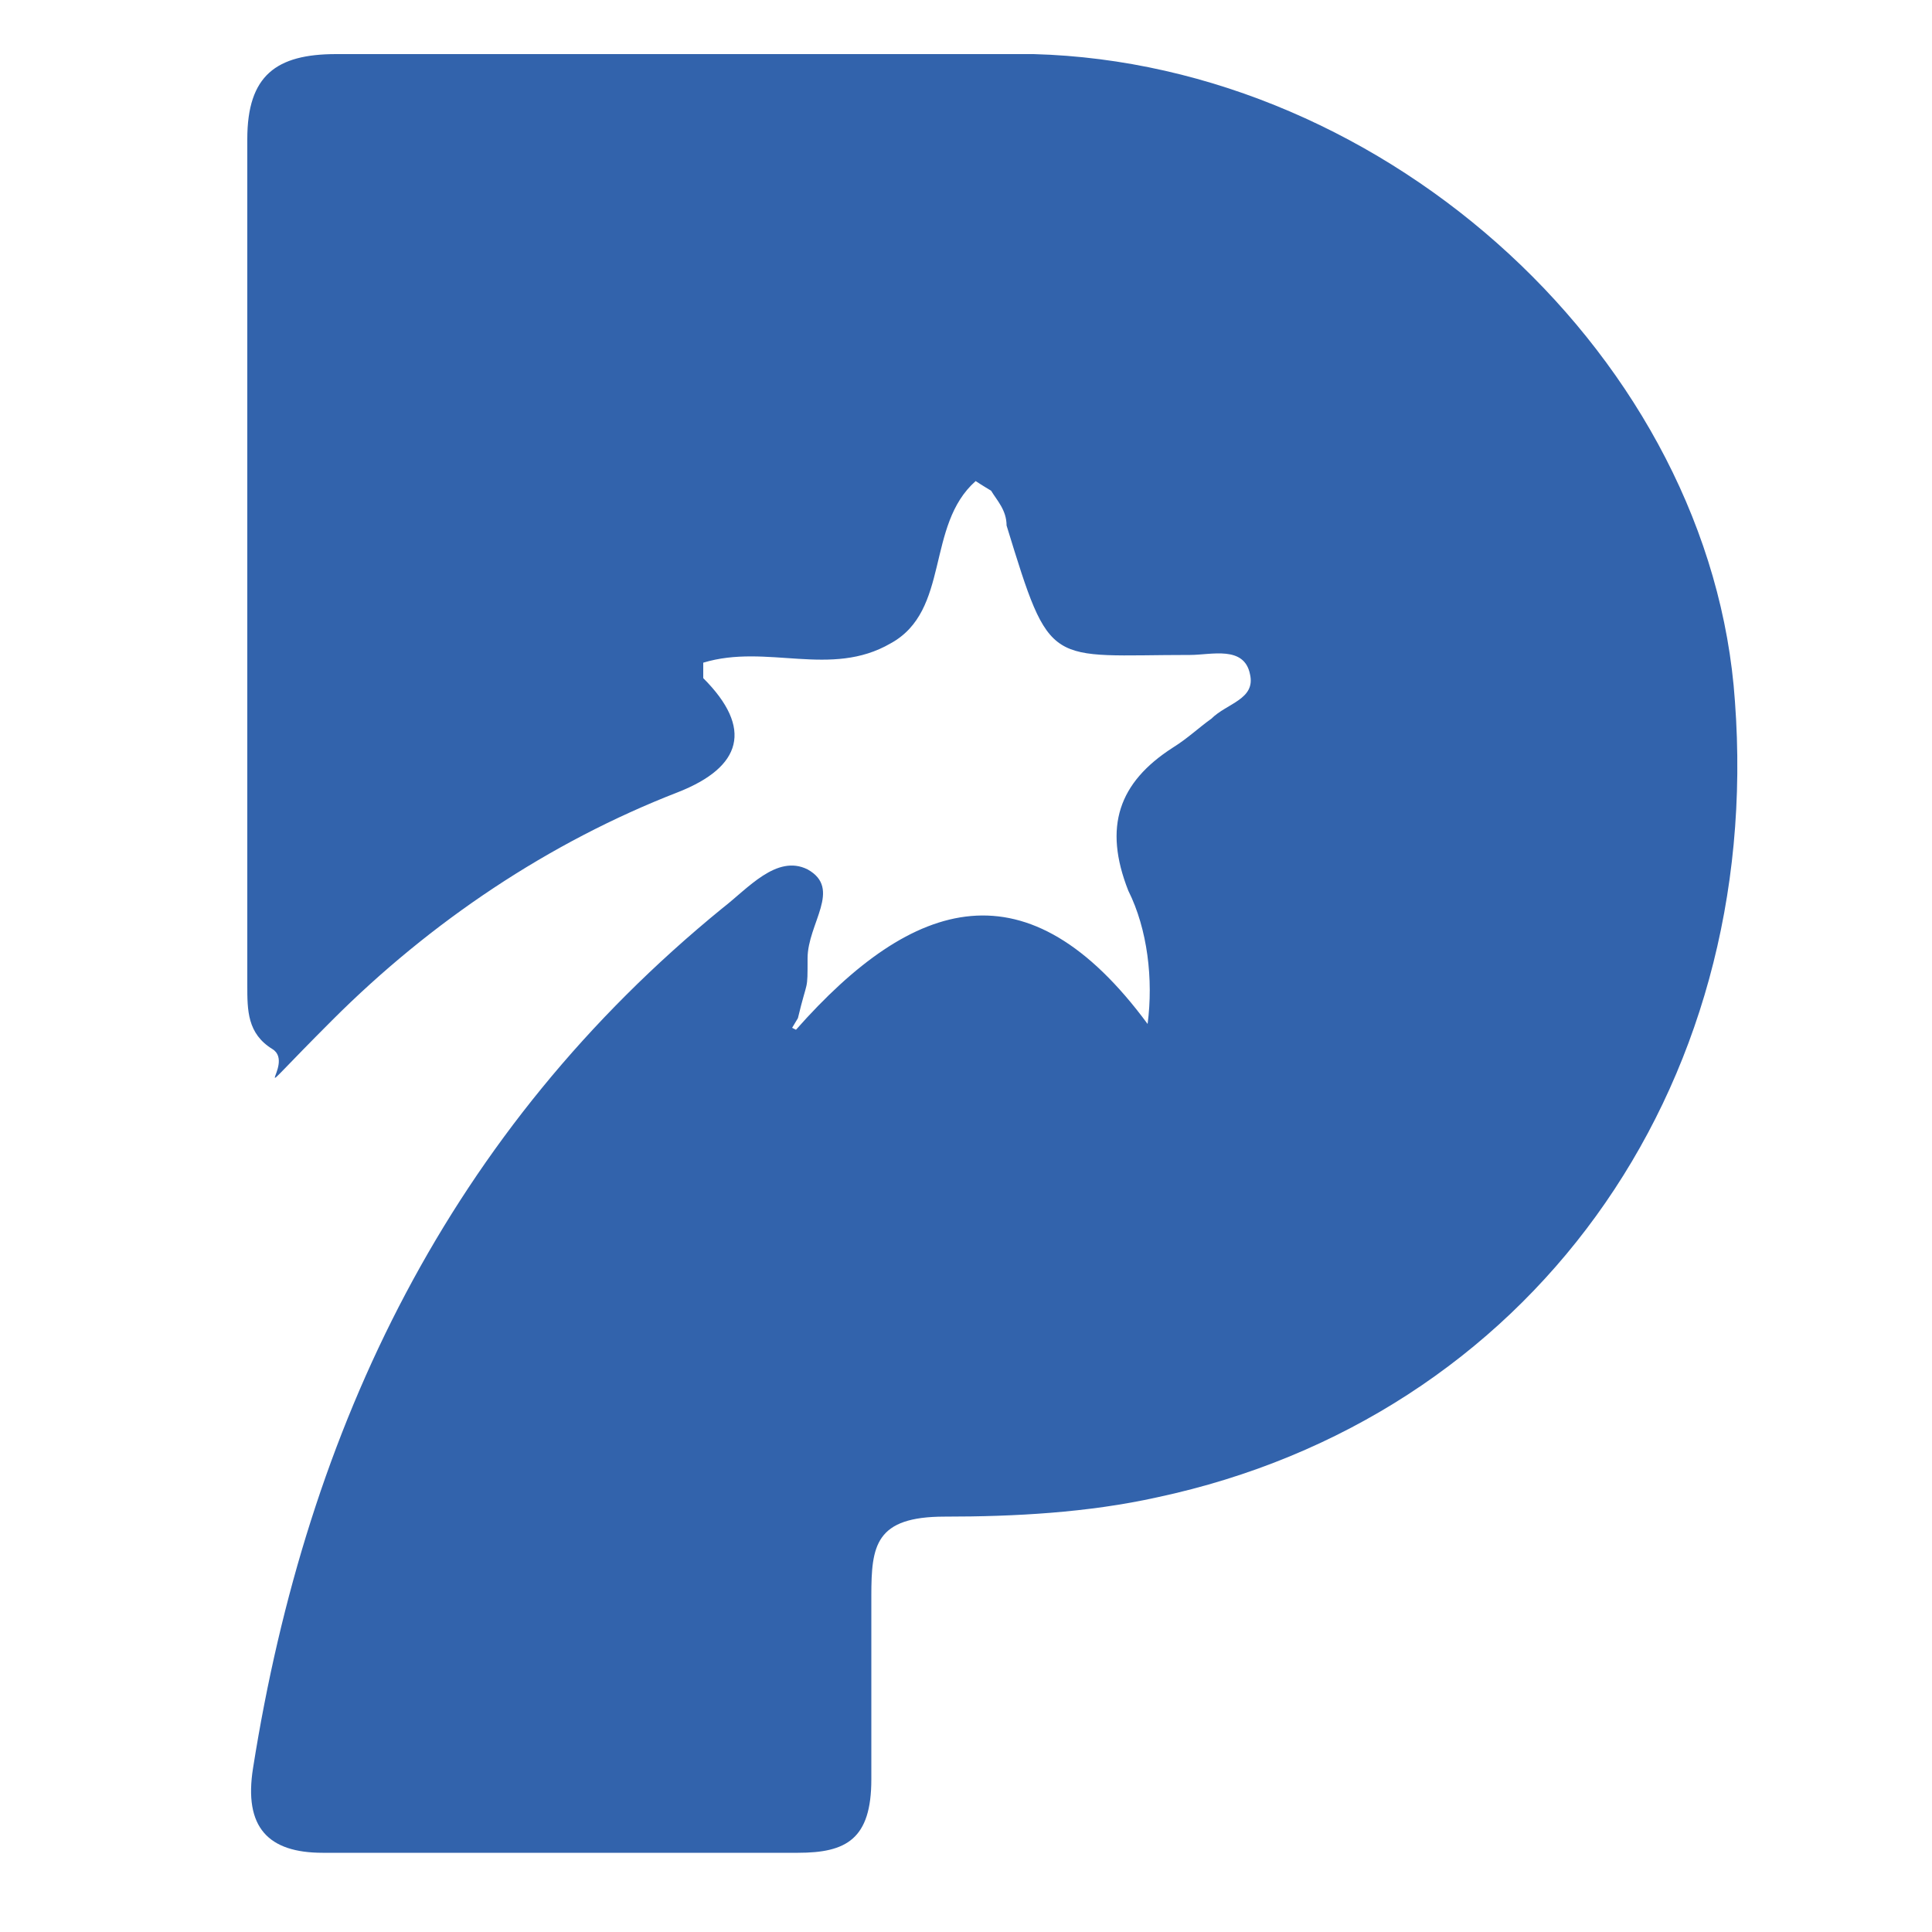 <?xml version="1.0" encoding="UTF-8"?> <svg xmlns="http://www.w3.org/2000/svg" version="1.1" viewBox="0 0 100 100"><defs><style> .cls-1 { fill: #3263ac; } </style></defs><g><g id="_Слой_1" data-name="Слой_1"><path class="cls-1" d="M41.2,53.3c6.1-6.9,12-8.7,18.2-.3.3-2.3,0-4.9-1-6.9-1.3-3.3-.5-5.6,2.3-7.4.8-.5,1.3-1,2-1.5.8-.8,2.3-1,2-2.3-.3-1.5-2-1-3.1-1-7.4,0-7.2.8-9.5-6.7,0-.8-.5-1.3-.8-1.8,0,0-.5-.3-.8-.5-2.6,2.3-1.3,6.7-4.4,8.4-3.1,1.8-6.4,0-9.7,1v.8c2.6,2.6,2,4.6-1.3,5.9-6.7,2.6-12.8,6.7-17.9,11.8s-1.8,2.3-3.1,1.5-1.3-2-1.3-3.3V7.2c0-3.3,1.5-4.4,4.6-4.4h36.1c18.4.5,35.1,15.9,36.3,33.5,1.5,20.2-10.7,37.1-29.9,41.2-3.6.8-7.4,1-11,1s-3.8,1.5-3.8,4.1v9.5c0,3.1-1.3,3.8-3.8,3.8h-24.6c-2.8,0-4.1-1.3-3.6-4.4,2.8-17.7,10.2-33,24.3-44.5,1.3-1,2.8-2.8,4.4-2,1.8,1,0,2.8,0,4.6s0,1-.5,3.1h0l-.3.5Z"></path></g></g></svg> 